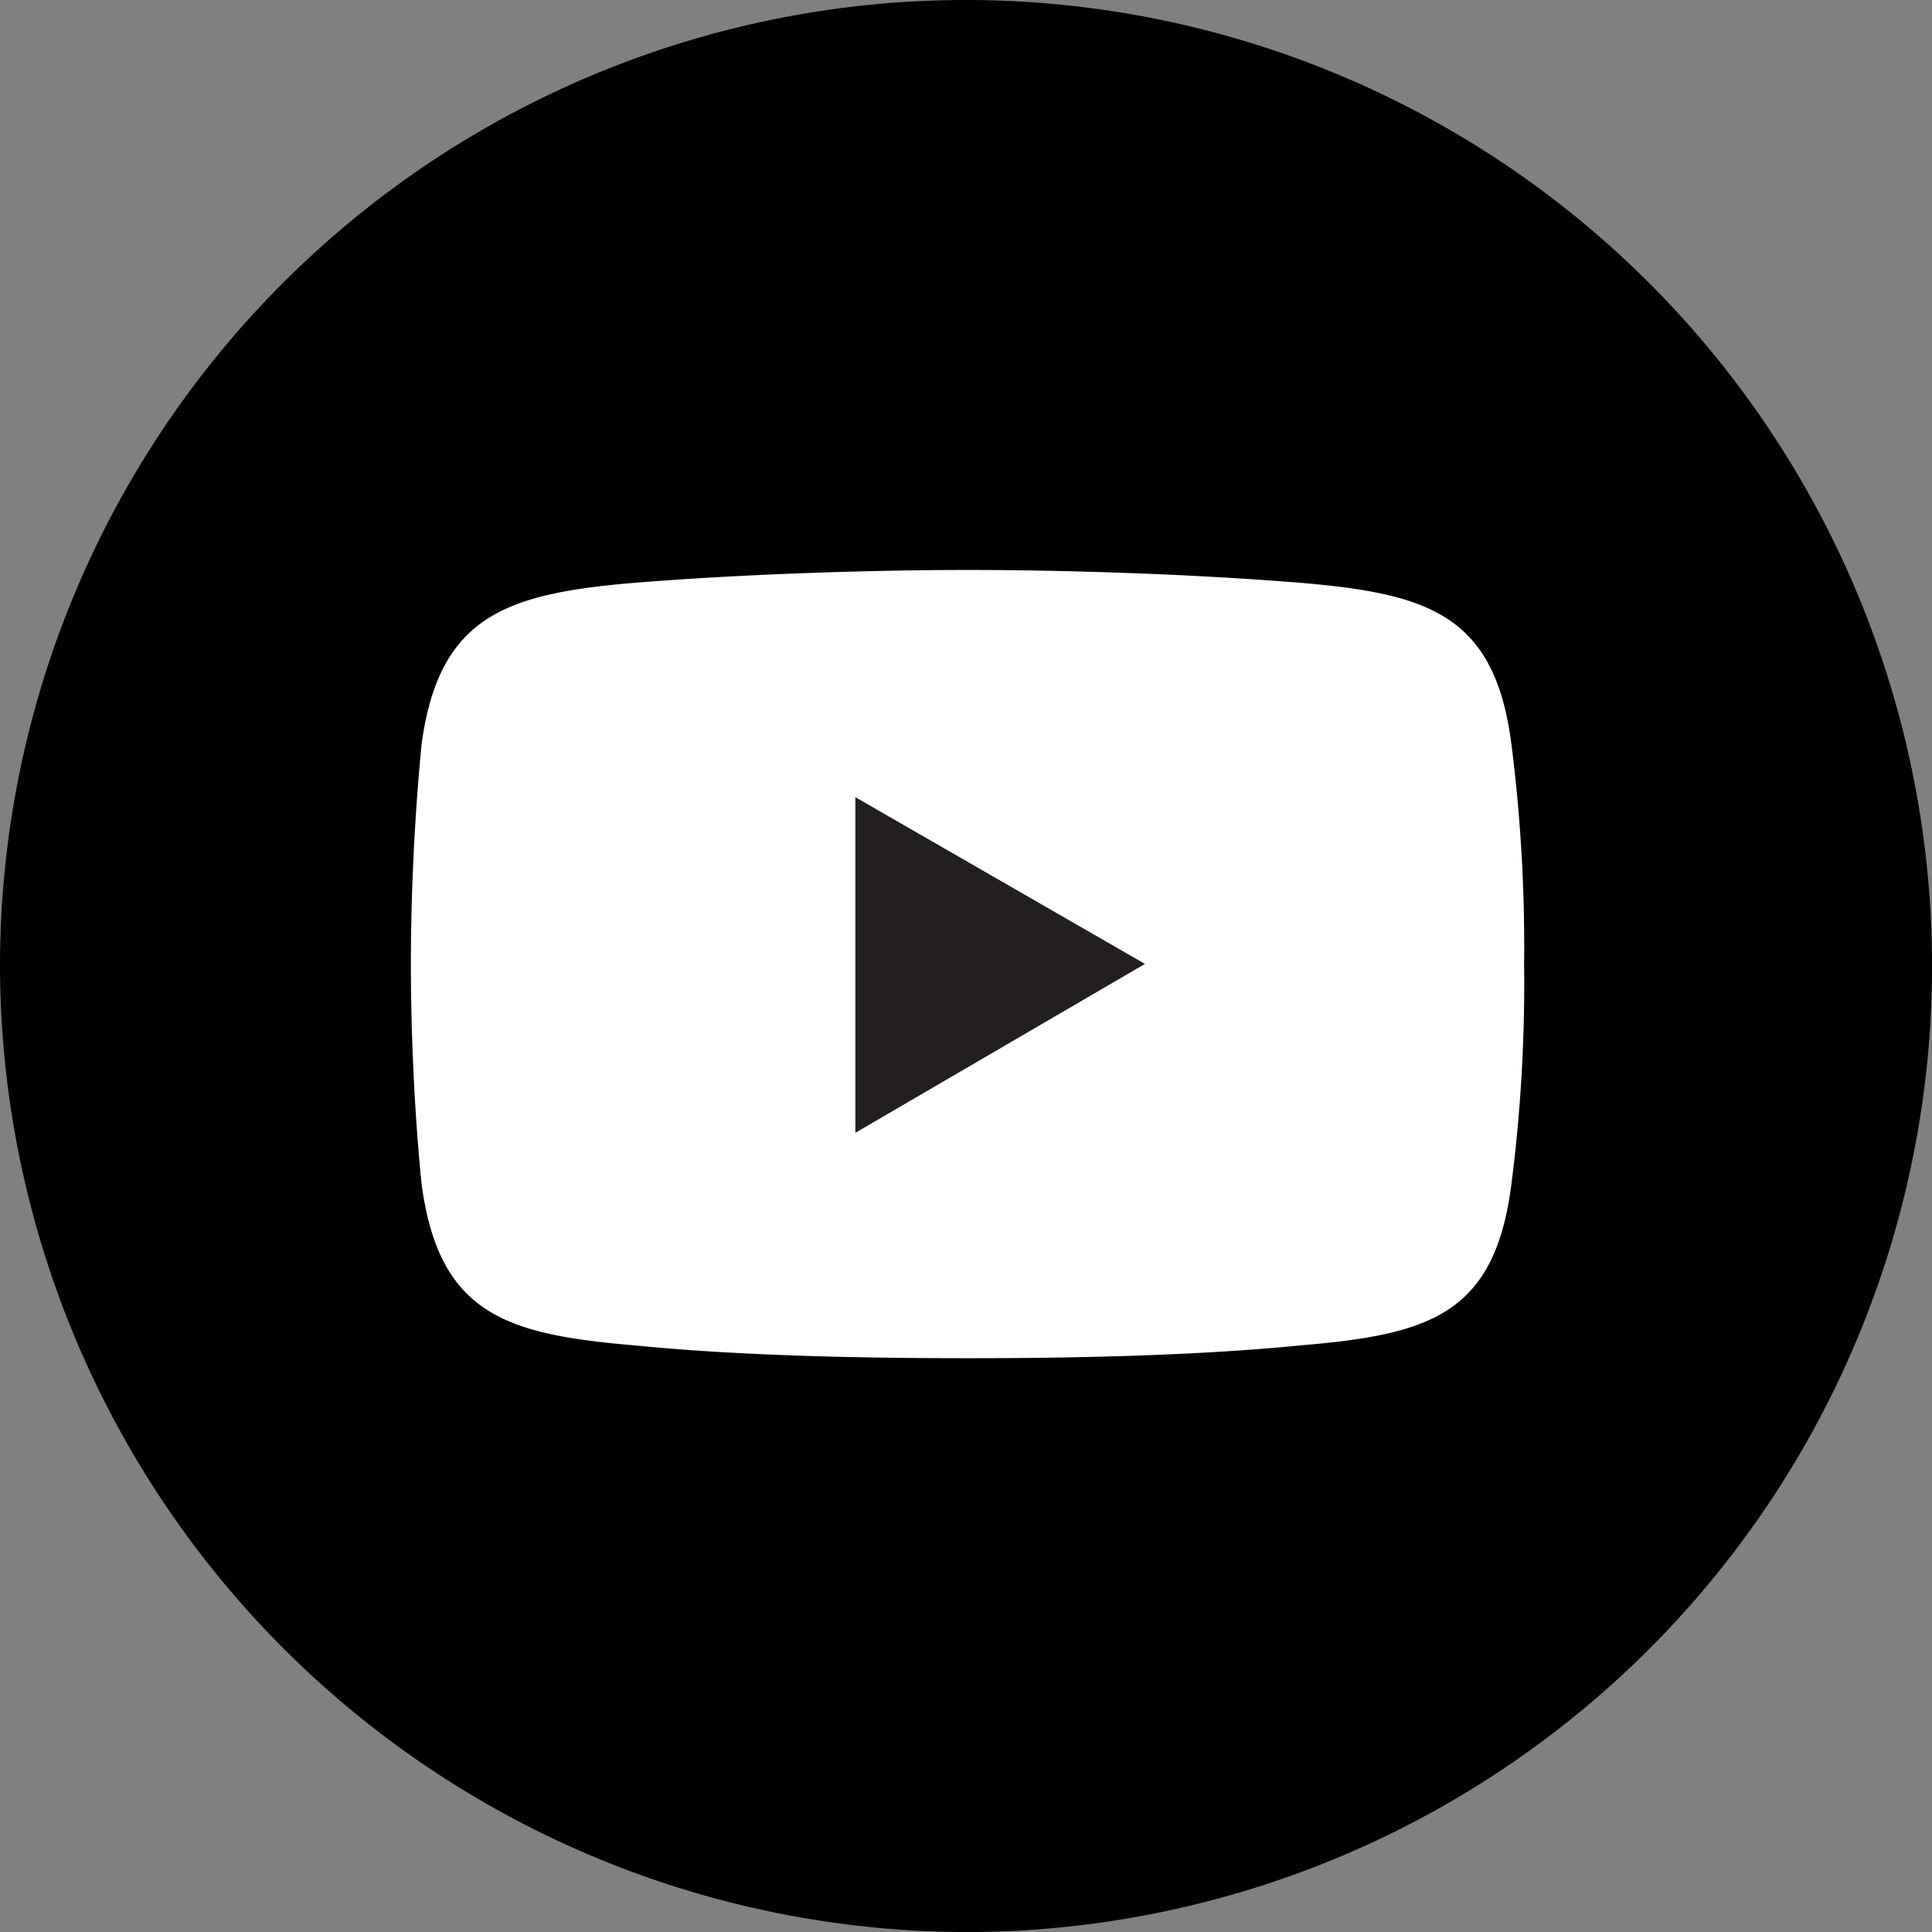 <svg xmlns="http://www.w3.org/2000/svg" width="44.031" height="44.031" viewBox="0 0 44.031 44.031"><rect x="0" y="0" width="44.031" height="44.031" fill="#808080" stroke="none"/><g transform="translate(-935.399 -11374)"><g transform="translate(406.399 -90)"><g transform="translate(258.46 22.102)"><path d="M22.016,540.094A22.016,22.016,0,1,0,0,518.078a22.063,22.063,0,0,0,22.016,22.016" transform="translate(270.54 10945.836)" fill-rule="evenodd"/><path d="M86.977,609.938c2.476-.2,5.38-.293,7.609-.293,2.206,0,5.088.09,7.586.293,2.926.248,4.412.743,4.795,3.647a36.446,36.446,0,0,1,.293,5.042,35.786,35.786,0,0,1-.293,5.042c-.383,2.949-1.868,3.4-4.795,3.647-2.5.248-5.38.293-7.586.293-2.229,0-5.132-.045-7.609-.293-2.9-.248-4.435-.7-4.84-3.647-.135-1.283-.248-3.174-.248-5.042s.113-3.692.248-5.042c.405-2.9,1.936-3.4,4.84-3.647" transform="translate(198.015 10845.243)" fill="#fff" fill-rule="evenodd"/><path d="M170.472,654.921l6.6,3.8-6.6,3.849Z" transform="translate(119.562 10805.145)" fill="#231f20" fill-rule="evenodd"/></g></g></g></svg>